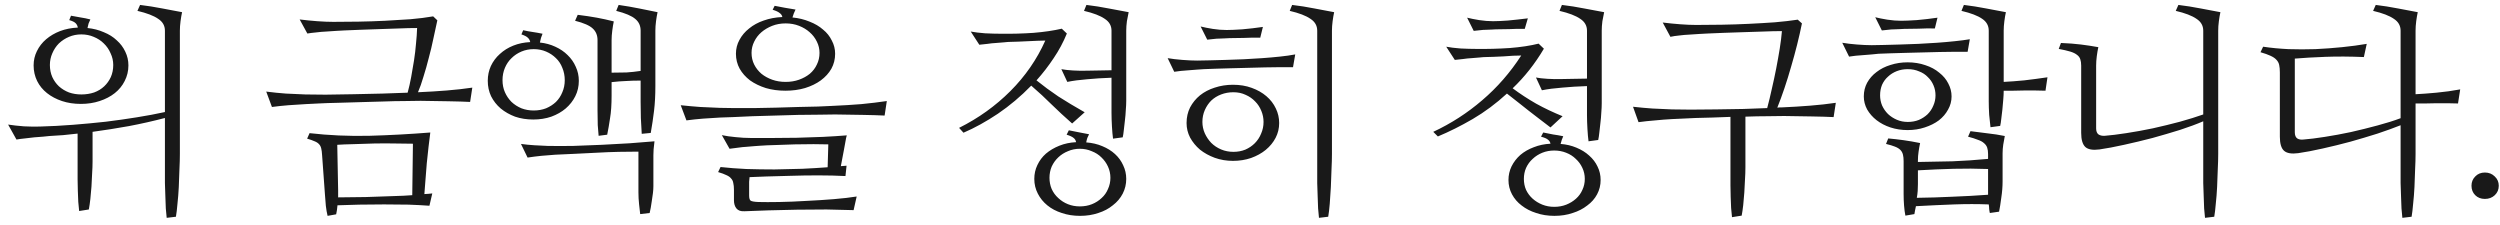 <svg width="222" height="20" viewBox="0 0 222 20" fill="none" xmlns="http://www.w3.org/2000/svg">
<path d="M7.77 2.488C8.291 2.54 8.773 2.664 9.216 2.859C9.671 3.042 10.056 3.283 10.368 3.582C10.694 3.868 10.947 4.207 11.13 4.598C11.312 4.975 11.403 5.379 11.403 5.809C11.403 6.303 11.292 6.766 11.071 7.195C10.863 7.612 10.57 7.97 10.192 8.27C9.815 8.569 9.365 8.803 8.845 8.973C8.337 9.142 7.783 9.227 7.184 9.227C6.572 9.227 6.013 9.142 5.505 8.973C4.997 8.803 4.554 8.569 4.177 8.27C3.799 7.97 3.506 7.612 3.298 7.195C3.089 6.766 2.985 6.303 2.985 5.809C2.985 5.353 3.083 4.93 3.278 4.539C3.473 4.135 3.747 3.784 4.098 3.484C4.45 3.185 4.86 2.944 5.329 2.762C5.811 2.579 6.338 2.475 6.911 2.449C6.885 2.293 6.82 2.163 6.716 2.059C6.611 1.954 6.423 1.863 6.149 1.785L6.305 1.395C6.605 1.447 6.891 1.499 7.165 1.551C7.438 1.59 7.725 1.648 8.024 1.727C7.972 1.831 7.92 1.948 7.868 2.078C7.829 2.208 7.796 2.345 7.77 2.488ZM10.056 5.77C10.056 5.405 9.977 5.06 9.821 4.734C9.678 4.396 9.476 4.103 9.216 3.855C8.968 3.608 8.669 3.413 8.317 3.27C7.979 3.126 7.614 3.055 7.223 3.055C6.833 3.055 6.468 3.126 6.13 3.27C5.791 3.413 5.492 3.608 5.231 3.855C4.984 4.103 4.789 4.396 4.645 4.734C4.502 5.06 4.43 5.405 4.43 5.77C4.43 6.16 4.502 6.518 4.645 6.844C4.789 7.156 4.984 7.43 5.231 7.664C5.492 7.898 5.791 8.081 6.13 8.211C6.468 8.328 6.833 8.387 7.223 8.387C7.627 8.387 8.005 8.328 8.356 8.211C8.708 8.081 9.007 7.898 9.255 7.664C9.502 7.43 9.697 7.156 9.841 6.844C9.984 6.518 10.056 6.16 10.056 5.77ZM8.22 14.324C8.22 14.663 8.207 15.027 8.18 15.418C8.167 15.809 8.148 16.193 8.122 16.57C8.096 16.948 8.063 17.312 8.024 17.664C7.985 18.016 7.94 18.328 7.888 18.602L7.028 18.738C7.002 18.504 6.976 18.23 6.95 17.918C6.937 17.605 6.924 17.28 6.911 16.941C6.898 16.603 6.891 16.264 6.891 15.926C6.891 15.587 6.891 15.275 6.891 14.988V11.863C6.449 11.915 6.019 11.961 5.602 12C5.186 12.026 4.782 12.052 4.391 12.078C4.248 12.091 4.053 12.111 3.805 12.137C3.571 12.15 3.317 12.169 3.044 12.195C2.77 12.221 2.49 12.254 2.204 12.293C1.93 12.319 1.683 12.352 1.462 12.391L0.72 11.062C1.149 11.128 1.618 11.18 2.126 11.219C2.634 11.245 3.102 11.251 3.532 11.238C4.509 11.212 5.492 11.16 6.481 11.082C7.471 11.004 8.441 10.913 9.391 10.809C10.342 10.691 11.26 10.561 12.145 10.418C13.044 10.275 13.877 10.118 14.645 9.949V2.723C14.645 2.28 14.444 1.928 14.04 1.668C13.649 1.395 13.037 1.16 12.204 0.965L12.438 0.438C13.089 0.516 13.747 0.62 14.411 0.75C15.075 0.867 15.661 0.978 16.169 1.082C16.117 1.316 16.071 1.583 16.032 1.883C15.993 2.182 15.973 2.462 15.973 2.723V13.66C15.973 14.064 15.96 14.526 15.934 15.047C15.921 15.568 15.902 16.088 15.876 16.609C15.85 17.13 15.811 17.625 15.759 18.094C15.72 18.562 15.674 18.947 15.622 19.246L14.802 19.344C14.775 19.122 14.749 18.842 14.723 18.504C14.71 18.178 14.697 17.82 14.684 17.43C14.671 17.052 14.658 16.662 14.645 16.258C14.645 15.854 14.645 15.463 14.645 15.086V10.477C13.604 10.75 12.536 10.991 11.442 11.199C10.348 11.395 9.274 11.564 8.22 11.707V14.324ZM36.199 8.23C36.316 7.801 36.421 7.339 36.512 6.844C36.603 6.349 36.688 5.854 36.766 5.359C36.844 4.852 36.902 4.357 36.941 3.875C36.993 3.38 37.026 2.918 37.039 2.488C36.544 2.488 36.004 2.501 35.418 2.527C34.832 2.54 34.246 2.56 33.66 2.586C33.074 2.599 32.514 2.618 31.98 2.645C31.447 2.671 30.978 2.69 30.574 2.703C30.379 2.716 30.138 2.729 29.852 2.742C29.578 2.755 29.285 2.775 28.973 2.801C28.673 2.814 28.374 2.84 28.074 2.879C27.788 2.905 27.527 2.938 27.293 2.977L26.609 1.727C27.13 1.792 27.651 1.844 28.172 1.883C28.706 1.922 29.181 1.941 29.598 1.941C30.301 1.941 31.043 1.935 31.824 1.922C32.618 1.909 33.406 1.883 34.188 1.844C34.969 1.805 35.724 1.759 36.453 1.707C37.195 1.642 37.866 1.557 38.465 1.453L38.836 1.805C38.732 2.299 38.615 2.84 38.484 3.426C38.367 3.999 38.23 4.572 38.074 5.145C37.931 5.717 37.775 6.271 37.605 6.805C37.449 7.339 37.286 7.801 37.117 8.191C38.016 8.152 38.868 8.1 39.676 8.035C40.483 7.97 41.238 7.885 41.941 7.781L41.746 9.051C41.225 9.025 40.581 9.005 39.812 8.992C39.057 8.979 38.237 8.966 37.352 8.953C36.987 8.953 36.518 8.96 35.945 8.973C35.372 8.973 34.747 8.986 34.07 9.012C33.406 9.025 32.723 9.044 32.02 9.07C31.316 9.083 30.646 9.103 30.008 9.129C29.37 9.142 28.797 9.161 28.289 9.188C27.781 9.214 27.397 9.233 27.137 9.246C26.629 9.272 26.121 9.305 25.613 9.344C25.119 9.383 24.63 9.435 24.148 9.5L23.641 8.133C24.253 8.211 24.832 8.27 25.379 8.309C25.926 8.335 26.505 8.361 27.117 8.387C27.547 8.4 28.146 8.406 28.914 8.406C29.682 8.393 30.503 8.38 31.375 8.367C32.247 8.354 33.113 8.335 33.973 8.309C34.845 8.283 35.587 8.257 36.199 8.23ZM37.684 17.234C37.957 17.221 38.191 17.202 38.387 17.176L38.133 18.27C37.599 18.23 36.98 18.198 36.277 18.172C35.587 18.159 34.865 18.152 34.109 18.152C33.367 18.152 32.632 18.159 31.902 18.172C31.186 18.185 30.542 18.204 29.969 18.23C29.943 18.53 29.904 18.797 29.852 19.031L29.09 19.168C29.025 18.908 28.973 18.608 28.934 18.27C28.907 17.944 28.881 17.612 28.855 17.273L28.602 13.777C28.588 13.53 28.562 13.328 28.523 13.172C28.484 13.016 28.419 12.892 28.328 12.801C28.237 12.697 28.107 12.612 27.938 12.547C27.768 12.469 27.547 12.391 27.273 12.312L27.488 11.824C29.181 12.02 30.945 12.098 32.781 12.059C34.617 12.007 36.427 11.909 38.211 11.766C38.159 12.13 38.107 12.553 38.055 13.035C38.003 13.504 37.95 13.992 37.898 14.5C37.859 15.008 37.82 15.503 37.781 15.984C37.742 16.453 37.71 16.87 37.684 17.234ZM36.668 12.762C36.251 12.749 35.737 12.742 35.125 12.742C34.513 12.729 33.882 12.729 33.23 12.742C32.592 12.755 31.974 12.775 31.375 12.801C30.789 12.814 30.314 12.833 29.949 12.859L30.027 16.922V17.527C30.522 17.527 31.049 17.521 31.609 17.508C32.182 17.508 32.755 17.495 33.328 17.469C33.901 17.456 34.467 17.436 35.027 17.41C35.587 17.397 36.115 17.371 36.609 17.332L36.668 12.762ZM47.943 3.777C48.438 3.829 48.894 3.953 49.31 4.148C49.74 4.344 50.104 4.591 50.404 4.891C50.716 5.19 50.957 5.535 51.127 5.926C51.309 6.316 51.4 6.733 51.4 7.176C51.4 7.671 51.296 8.126 51.087 8.543C50.879 8.96 50.593 9.324 50.228 9.637C49.877 9.936 49.453 10.177 48.959 10.359C48.464 10.529 47.93 10.613 47.357 10.613C46.771 10.613 46.231 10.529 45.736 10.359C45.254 10.177 44.831 9.936 44.466 9.637C44.102 9.324 43.815 8.96 43.607 8.543C43.412 8.126 43.314 7.671 43.314 7.176C43.314 6.707 43.405 6.271 43.587 5.867C43.783 5.451 44.05 5.092 44.388 4.793C44.727 4.48 45.124 4.233 45.58 4.051C46.035 3.868 46.537 3.764 47.084 3.738C47.057 3.582 46.986 3.452 46.869 3.348C46.765 3.243 46.576 3.146 46.302 3.055L46.459 2.684C46.745 2.749 47.025 2.801 47.298 2.84C47.572 2.879 47.865 2.931 48.177 2.996C48.073 3.23 47.995 3.491 47.943 3.777ZM50.15 7.117C50.15 6.727 50.078 6.362 49.935 6.023C49.805 5.685 49.616 5.398 49.369 5.164C49.121 4.917 48.828 4.721 48.49 4.578C48.151 4.435 47.787 4.363 47.396 4.363C47.005 4.363 46.641 4.435 46.302 4.578C45.964 4.721 45.671 4.917 45.423 5.164C45.176 5.398 44.981 5.685 44.837 6.023C44.694 6.362 44.623 6.727 44.623 7.117C44.623 7.508 44.694 7.866 44.837 8.191C44.981 8.517 45.176 8.803 45.423 9.051C45.671 9.285 45.964 9.474 46.302 9.617C46.641 9.747 47.005 9.812 47.396 9.812C47.787 9.812 48.151 9.747 48.49 9.617C48.828 9.474 49.121 9.285 49.369 9.051C49.616 8.803 49.805 8.517 49.935 8.191C50.078 7.866 50.15 7.508 50.15 7.117ZM48.627 12.957C49.317 12.97 50.078 12.97 50.912 12.957C51.745 12.931 52.585 12.898 53.431 12.859C54.278 12.82 55.104 12.775 55.912 12.723C56.732 12.658 57.468 12.599 58.119 12.547C58.08 12.872 58.054 13.107 58.041 13.25C58.028 13.393 58.021 13.569 58.021 13.777V16.531C58.021 16.713 58.008 16.915 57.982 17.137C57.956 17.371 57.923 17.599 57.884 17.82C57.858 18.042 57.826 18.25 57.787 18.445C57.748 18.641 57.715 18.797 57.689 18.914L56.849 19.012C56.823 18.803 56.791 18.517 56.752 18.152C56.712 17.788 56.693 17.43 56.693 17.078V13.465C56.185 13.465 55.606 13.471 54.955 13.484C54.317 13.497 53.659 13.523 52.982 13.562C52.318 13.588 51.66 13.621 51.009 13.66C50.371 13.686 49.805 13.712 49.31 13.738C48.894 13.764 48.483 13.797 48.08 13.836C47.689 13.875 47.279 13.927 46.849 13.992L46.263 12.781C46.641 12.833 47.032 12.872 47.435 12.898C47.839 12.925 48.236 12.944 48.627 12.957ZM54.31 6.453C54.792 6.453 55.235 6.447 55.638 6.434C56.042 6.408 56.459 6.362 56.888 6.297V2.723C56.888 2.293 56.732 1.948 56.419 1.688C56.107 1.414 55.541 1.173 54.72 0.965L54.935 0.438C55.573 0.529 56.179 0.633 56.752 0.75C57.337 0.867 57.884 0.978 58.392 1.082C58.34 1.316 58.294 1.583 58.255 1.883C58.216 2.182 58.197 2.462 58.197 2.723V7.645C58.197 8.452 58.158 9.181 58.08 9.832C58.002 10.483 57.904 11.141 57.787 11.805L56.986 11.883C56.96 11.44 56.934 10.971 56.908 10.477C56.895 9.982 56.888 9.507 56.888 9.051V7.156C56.407 7.156 55.97 7.169 55.58 7.195C55.189 7.208 54.766 7.241 54.31 7.293V8.484C54.31 9.292 54.265 9.962 54.173 10.496C54.095 11.03 54.011 11.518 53.919 11.961L53.158 12.059C53.132 11.837 53.106 11.518 53.08 11.102C53.067 10.685 53.06 10.249 53.06 9.793V3.562C53.06 3.133 52.917 2.788 52.63 2.527C52.357 2.267 51.836 2.039 51.068 1.844L51.302 1.316C51.94 1.395 52.507 1.479 53.002 1.57C53.496 1.661 53.998 1.772 54.505 1.902C54.453 2.137 54.408 2.41 54.369 2.723C54.33 3.022 54.31 3.302 54.31 3.562V6.453ZM70.37 1.551C70.917 1.603 71.425 1.727 71.894 1.922C72.362 2.104 72.76 2.339 73.085 2.625C73.424 2.898 73.684 3.224 73.866 3.602C74.062 3.966 74.159 4.357 74.159 4.773C74.159 5.255 74.049 5.698 73.827 6.102C73.606 6.492 73.293 6.837 72.89 7.137C72.499 7.423 72.031 7.651 71.484 7.82C70.95 7.977 70.37 8.055 69.745 8.055C69.12 8.055 68.541 7.977 68.007 7.82C67.473 7.651 67.004 7.423 66.601 7.137C66.21 6.837 65.904 6.492 65.683 6.102C65.462 5.698 65.351 5.255 65.351 4.773C65.351 4.331 65.455 3.921 65.663 3.543C65.872 3.152 66.158 2.814 66.523 2.527C66.887 2.228 67.317 1.993 67.812 1.824C68.32 1.642 68.873 1.538 69.472 1.512C69.446 1.368 69.368 1.251 69.237 1.16C69.12 1.056 68.912 0.958 68.612 0.867L68.788 0.516C69.114 0.581 69.42 0.639 69.706 0.691C69.993 0.73 70.305 0.783 70.644 0.848C70.592 0.965 70.54 1.082 70.487 1.199C70.448 1.303 70.409 1.421 70.37 1.551ZM72.773 4.695C72.773 4.344 72.695 4.012 72.538 3.699C72.382 3.374 72.167 3.094 71.894 2.859C71.633 2.625 71.321 2.436 70.956 2.293C70.592 2.15 70.195 2.078 69.765 2.078C69.335 2.078 68.938 2.15 68.573 2.293C68.209 2.436 67.89 2.625 67.616 2.859C67.343 3.094 67.128 3.374 66.972 3.699C66.816 4.012 66.737 4.344 66.737 4.695C66.737 5.073 66.816 5.418 66.972 5.73C67.128 6.043 67.343 6.316 67.616 6.551C67.89 6.772 68.209 6.948 68.573 7.078C68.938 7.208 69.335 7.273 69.765 7.273C70.195 7.273 70.592 7.208 70.956 7.078C71.321 6.948 71.64 6.772 71.913 6.551C72.187 6.316 72.395 6.043 72.538 5.73C72.695 5.418 72.773 5.073 72.773 4.695ZM78.554 10.262C78.033 10.236 77.388 10.216 76.62 10.203C75.865 10.19 75.045 10.177 74.159 10.164C73.795 10.164 73.326 10.171 72.753 10.184C72.18 10.184 71.555 10.19 70.878 10.203C70.214 10.216 69.531 10.236 68.827 10.262C68.124 10.275 67.454 10.294 66.816 10.32C66.178 10.346 65.605 10.372 65.097 10.398C64.589 10.412 64.205 10.425 63.944 10.438C63.437 10.463 62.929 10.496 62.421 10.535C61.926 10.574 61.438 10.626 60.956 10.691L60.448 9.344C61.06 9.409 61.64 9.461 62.187 9.5C62.734 9.526 63.313 9.552 63.925 9.578C64.251 9.591 64.68 9.598 65.214 9.598C65.748 9.598 66.327 9.598 66.952 9.598C67.59 9.585 68.248 9.572 68.925 9.559C69.615 9.533 70.273 9.513 70.898 9.5C71.536 9.487 72.115 9.474 72.636 9.461C73.17 9.435 73.6 9.415 73.925 9.402C74.823 9.363 75.676 9.311 76.484 9.246C77.291 9.168 78.046 9.077 78.749 8.973L78.554 10.262ZM73.554 12.82C73.228 12.807 72.792 12.801 72.245 12.801C71.712 12.801 71.152 12.807 70.566 12.82C69.98 12.833 69.413 12.853 68.866 12.879C68.32 12.892 67.877 12.912 67.538 12.938C67.395 12.95 67.213 12.963 66.991 12.977C66.783 12.99 66.555 13.009 66.308 13.035C66.06 13.048 65.806 13.074 65.546 13.113C65.286 13.139 65.032 13.172 64.784 13.211L64.101 12C64.257 12.026 64.439 12.059 64.648 12.098C64.856 12.124 65.077 12.15 65.312 12.176C65.546 12.202 65.781 12.221 66.015 12.234C66.262 12.247 66.49 12.254 66.698 12.254C67.206 12.254 67.812 12.254 68.515 12.254C69.218 12.254 69.96 12.247 70.741 12.234C71.523 12.208 72.297 12.182 73.066 12.156C73.847 12.117 74.556 12.072 75.195 12.02C75.156 12.137 75.116 12.319 75.077 12.566C75.038 12.814 74.993 13.061 74.941 13.309L74.667 14.754C74.771 14.741 74.862 14.734 74.941 14.734C75.019 14.734 75.097 14.728 75.175 14.715L75.077 15.633C74.322 15.594 73.515 15.574 72.656 15.574C71.809 15.574 70.989 15.587 70.195 15.613C69.4 15.626 68.678 15.646 68.027 15.672C67.376 15.698 66.887 15.717 66.562 15.73C66.549 15.861 66.536 15.997 66.523 16.141C66.523 16.284 66.523 16.408 66.523 16.512V17.352C66.523 17.599 66.568 17.755 66.659 17.82C66.763 17.885 66.991 17.924 67.343 17.938C67.825 17.951 68.443 17.951 69.198 17.938C69.967 17.924 70.767 17.892 71.601 17.84C72.434 17.801 73.248 17.749 74.042 17.684C74.837 17.619 75.513 17.54 76.073 17.449L75.8 18.66C75.071 18.634 74.27 18.615 73.398 18.602C72.525 18.602 71.646 18.608 70.761 18.621C69.888 18.634 69.049 18.654 68.241 18.68C67.434 18.706 66.731 18.732 66.132 18.758C65.793 18.784 65.546 18.699 65.39 18.504C65.247 18.322 65.175 18.081 65.175 17.781V16.863C65.175 16.616 65.156 16.414 65.116 16.258C65.09 16.088 65.025 15.952 64.921 15.848C64.83 15.73 64.693 15.633 64.511 15.555C64.329 15.463 64.081 15.372 63.769 15.281L63.984 14.832C64.687 14.91 65.448 14.969 66.269 15.008C67.102 15.034 67.935 15.047 68.769 15.047C69.615 15.034 70.442 15.014 71.249 14.988C72.07 14.949 72.818 14.904 73.495 14.852L73.554 12.82ZM98.702 6.902C97.92 6.928 97.198 6.974 96.534 7.039C95.87 7.091 95.284 7.169 94.776 7.273L94.248 6.141C94.509 6.193 94.854 6.232 95.284 6.258C95.713 6.284 96.123 6.29 96.514 6.277C96.853 6.264 97.217 6.258 97.608 6.258C98.011 6.258 98.376 6.251 98.702 6.238V2.723C98.702 2.28 98.5 1.928 98.096 1.668C97.706 1.395 97.094 1.16 96.26 0.965L96.475 0.438C97.139 0.516 97.797 0.62 98.448 0.75C99.112 0.867 99.704 0.978 100.225 1.082C100.173 1.316 100.121 1.583 100.069 1.883C100.03 2.182 100.01 2.462 100.01 2.723V8.953C100.01 9.188 99.997 9.461 99.971 9.773C99.958 10.073 99.932 10.379 99.893 10.691C99.867 10.991 99.834 11.277 99.795 11.551C99.769 11.811 99.737 12.026 99.698 12.195L98.838 12.312C98.799 12.039 98.767 11.681 98.741 11.238C98.715 10.783 98.702 10.379 98.702 10.027V6.902ZM96.456 12.645C96.976 12.684 97.452 12.794 97.881 12.977C98.324 13.159 98.702 13.393 99.014 13.68C99.327 13.966 99.567 14.298 99.737 14.676C99.919 15.053 100.01 15.457 100.01 15.887C100.01 16.355 99.906 16.792 99.698 17.195C99.489 17.599 99.196 17.944 98.819 18.23C98.454 18.53 98.025 18.758 97.53 18.914C97.035 19.083 96.495 19.168 95.909 19.168C95.323 19.168 94.782 19.083 94.287 18.914C93.793 18.758 93.363 18.53 92.998 18.23C92.647 17.944 92.367 17.599 92.159 17.195C91.95 16.792 91.846 16.355 91.846 15.887C91.846 15.444 91.937 15.034 92.12 14.656C92.302 14.266 92.556 13.927 92.881 13.641C93.22 13.354 93.617 13.12 94.073 12.938C94.528 12.755 95.023 12.651 95.557 12.625C95.531 12.469 95.459 12.345 95.342 12.254C95.225 12.15 95.017 12.052 94.717 11.961L94.912 11.57C95.212 11.635 95.505 11.694 95.791 11.746C96.091 11.798 96.397 11.857 96.709 11.922C96.657 12.026 96.605 12.137 96.553 12.254C96.514 12.371 96.481 12.501 96.456 12.645ZM98.604 15.789C98.604 15.438 98.532 15.105 98.389 14.793C98.246 14.48 98.05 14.207 97.803 13.973C97.569 13.738 97.282 13.556 96.944 13.426C96.618 13.283 96.267 13.211 95.889 13.211C95.511 13.211 95.16 13.283 94.834 13.426C94.509 13.556 94.222 13.738 93.975 13.973C93.728 14.207 93.532 14.48 93.389 14.793C93.259 15.105 93.194 15.438 93.194 15.789C93.194 16.141 93.259 16.473 93.389 16.785C93.532 17.098 93.728 17.365 93.975 17.586C94.222 17.82 94.509 18.003 94.834 18.133C95.16 18.263 95.511 18.328 95.889 18.328C96.28 18.328 96.638 18.263 96.963 18.133C97.289 18.003 97.575 17.82 97.823 17.586C98.07 17.365 98.259 17.098 98.389 16.785C98.532 16.473 98.604 16.141 98.604 15.789ZM92.041 7.137C92.653 7.632 93.298 8.107 93.975 8.562C94.665 9.005 95.446 9.474 96.319 9.969L95.206 10.965C94.554 10.392 93.949 9.832 93.389 9.285C92.842 8.738 92.237 8.178 91.573 7.605C90.648 8.556 89.659 9.389 88.604 10.105C87.549 10.809 86.534 11.368 85.557 11.785L85.166 11.355C86.885 10.496 88.402 9.409 89.717 8.094C91.045 6.766 92.081 5.268 92.823 3.602C92.627 3.602 92.393 3.608 92.12 3.621C91.846 3.634 91.56 3.647 91.26 3.66C90.974 3.673 90.687 3.686 90.401 3.699C90.127 3.712 89.9 3.719 89.717 3.719C89.574 3.719 89.392 3.732 89.17 3.758C88.949 3.771 88.708 3.79 88.448 3.816C88.2 3.829 87.946 3.855 87.686 3.895C87.425 3.921 87.185 3.947 86.963 3.973L86.202 2.801C86.54 2.866 86.963 2.918 87.471 2.957C87.979 2.983 88.448 2.996 88.877 2.996C89.854 3.009 90.817 2.983 91.768 2.918C92.719 2.84 93.558 2.716 94.287 2.547L94.737 2.977C94.424 3.745 94.034 4.474 93.565 5.164C93.109 5.854 92.601 6.512 92.041 7.137ZM111.91 3.348C111.454 3.335 110.973 3.341 110.465 3.367C109.957 3.38 109.527 3.387 109.176 3.387C109.085 3.387 108.961 3.393 108.805 3.406C108.661 3.406 108.499 3.413 108.316 3.426C108.134 3.426 107.945 3.439 107.75 3.465C107.555 3.478 107.372 3.497 107.203 3.523L106.617 2.352C106.93 2.43 107.288 2.501 107.691 2.566C108.108 2.632 108.518 2.664 108.922 2.664C109.247 2.664 109.71 2.645 110.309 2.605C110.908 2.553 111.52 2.482 112.145 2.391L111.91 3.348ZM113.59 10.926C113.59 11.395 113.486 11.831 113.277 12.234C113.069 12.638 112.776 12.996 112.398 13.309C112.034 13.608 111.598 13.849 111.09 14.031C110.595 14.2 110.061 14.285 109.488 14.285C108.915 14.285 108.375 14.194 107.867 14.012C107.372 13.829 106.936 13.588 106.559 13.289C106.194 12.977 105.901 12.618 105.68 12.215C105.471 11.811 105.367 11.382 105.367 10.926C105.367 10.418 105.471 9.956 105.68 9.539C105.901 9.122 106.194 8.764 106.559 8.465C106.936 8.165 107.372 7.938 107.867 7.781C108.375 7.612 108.915 7.527 109.488 7.527C110.1 7.527 110.654 7.618 111.148 7.801C111.656 7.983 112.092 8.23 112.457 8.543C112.822 8.855 113.102 9.22 113.297 9.637C113.492 10.04 113.59 10.47 113.59 10.926ZM106.773 10.828C106.773 11.18 106.845 11.518 106.988 11.844C107.132 12.156 107.32 12.436 107.555 12.684C107.802 12.931 108.095 13.126 108.434 13.27C108.772 13.413 109.137 13.484 109.527 13.484C109.905 13.484 110.257 13.419 110.582 13.289C110.908 13.146 111.188 12.957 111.422 12.723C111.669 12.475 111.858 12.189 111.988 11.863C112.132 11.538 112.203 11.193 112.203 10.828C112.203 10.49 112.138 10.164 112.008 9.852C111.878 9.526 111.695 9.246 111.461 9.012C111.227 8.764 110.947 8.569 110.621 8.426C110.296 8.27 109.931 8.191 109.527 8.191C109.137 8.191 108.772 8.257 108.434 8.387C108.095 8.517 107.802 8.699 107.555 8.934C107.32 9.168 107.132 9.448 106.988 9.773C106.845 10.099 106.773 10.45 106.773 10.828ZM114.82 5.965C114.521 5.965 114.156 5.965 113.727 5.965C113.297 5.965 112.835 5.971 112.34 5.984C111.845 5.997 111.337 6.01 110.816 6.023C110.296 6.036 109.788 6.049 109.293 6.062C108.811 6.076 108.362 6.089 107.945 6.102C107.529 6.115 107.184 6.128 106.91 6.141C106.754 6.154 106.559 6.167 106.324 6.18C106.09 6.193 105.842 6.212 105.582 6.238C105.335 6.251 105.094 6.271 104.859 6.297C104.625 6.323 104.43 6.349 104.273 6.375L103.688 5.164C104.065 5.229 104.501 5.281 104.996 5.32C105.491 5.359 105.927 5.379 106.305 5.379C106.604 5.379 106.969 5.372 107.398 5.359C107.841 5.346 108.316 5.333 108.824 5.32C109.345 5.307 109.885 5.288 110.445 5.262C111.005 5.236 111.552 5.203 112.086 5.164C112.633 5.125 113.154 5.079 113.648 5.027C114.156 4.975 114.612 4.91 115.016 4.832L114.82 5.965ZM114.742 0.438C115.406 0.516 116.064 0.62 116.715 0.75C117.379 0.867 117.965 0.978 118.473 1.082C118.421 1.316 118.375 1.583 118.336 1.883C118.297 2.182 118.277 2.462 118.277 2.723V13.66C118.277 14.064 118.264 14.526 118.238 15.047C118.225 15.568 118.206 16.088 118.18 16.609C118.154 17.13 118.121 17.625 118.082 18.094C118.043 18.562 117.997 18.947 117.945 19.246L117.125 19.344C117.099 19.122 117.073 18.842 117.047 18.504C117.034 18.178 117.021 17.82 117.008 17.43C116.995 17.052 116.982 16.662 116.969 16.258C116.969 15.854 116.969 15.463 116.969 15.086V2.723C116.969 2.28 116.767 1.928 116.363 1.668C115.973 1.395 115.361 1.16 114.527 0.965L114.742 0.438ZM134.323 7.84C134.987 8.335 135.684 8.79 136.413 9.207C137.142 9.611 137.924 9.982 138.757 10.32L137.683 11.316C137.331 11.043 136.999 10.789 136.687 10.555C136.374 10.307 136.062 10.066 135.749 9.832C135.45 9.585 135.137 9.337 134.812 9.09C134.499 8.842 134.167 8.582 133.816 8.309C132.852 9.194 131.836 9.949 130.769 10.574C129.714 11.186 128.685 11.7 127.683 12.117L127.273 11.707C128.861 10.965 130.313 10.027 131.628 8.895C132.956 7.762 134.109 6.44 135.085 4.93C134.89 4.93 134.649 4.936 134.362 4.949C134.089 4.962 133.803 4.982 133.503 5.008C133.204 5.021 132.911 5.034 132.624 5.047C132.351 5.06 132.123 5.066 131.941 5.066C131.797 5.066 131.615 5.079 131.394 5.105C131.172 5.118 130.932 5.138 130.671 5.164C130.424 5.177 130.17 5.203 129.909 5.242C129.649 5.268 129.408 5.294 129.187 5.32L128.425 4.148C128.764 4.214 129.187 4.266 129.695 4.305C130.202 4.331 130.671 4.344 131.101 4.344C132.077 4.357 133.06 4.331 134.05 4.266C135.04 4.188 135.899 4.057 136.628 3.875L137.097 4.324C136.303 5.665 135.378 6.837 134.323 7.84ZM138.581 12.781C139.089 12.82 139.558 12.931 139.987 13.113C140.43 13.296 140.808 13.53 141.12 13.816C141.446 14.103 141.693 14.428 141.862 14.793C142.045 15.158 142.136 15.555 142.136 15.984C142.136 16.44 142.032 16.863 141.823 17.254C141.615 17.645 141.322 17.977 140.945 18.25C140.58 18.537 140.15 18.758 139.655 18.914C139.161 19.083 138.62 19.168 138.034 19.168C137.448 19.168 136.908 19.083 136.413 18.914C135.918 18.758 135.489 18.537 135.124 18.25C134.76 17.977 134.473 17.645 134.265 17.254C134.057 16.863 133.952 16.44 133.952 15.984C133.952 15.555 134.043 15.151 134.226 14.773C134.421 14.383 134.682 14.044 135.007 13.758C135.346 13.471 135.743 13.243 136.198 13.074C136.654 12.892 137.149 12.788 137.683 12.762C137.657 12.618 137.585 12.501 137.468 12.41C137.351 12.306 137.142 12.215 136.843 12.137L137.038 11.766C137.338 11.831 137.631 11.889 137.917 11.941C138.204 11.98 138.503 12.033 138.816 12.098C138.724 12.293 138.646 12.521 138.581 12.781ZM140.73 15.887C140.73 15.535 140.658 15.21 140.515 14.91C140.372 14.598 140.176 14.331 139.929 14.109C139.695 13.875 139.408 13.693 139.07 13.562C138.744 13.432 138.392 13.367 138.015 13.367C137.637 13.367 137.286 13.432 136.96 13.562C136.635 13.693 136.348 13.875 136.101 14.109C135.853 14.331 135.658 14.598 135.515 14.91C135.385 15.21 135.32 15.535 135.32 15.887C135.32 16.238 135.385 16.564 135.515 16.863C135.658 17.163 135.853 17.423 136.101 17.645C136.348 17.866 136.635 18.042 136.96 18.172C137.286 18.302 137.637 18.367 138.015 18.367C138.405 18.367 138.764 18.302 139.089 18.172C139.415 18.042 139.701 17.866 139.948 17.645C140.196 17.423 140.385 17.163 140.515 16.863C140.658 16.564 140.73 16.238 140.73 15.887ZM135.398 2.566C134.942 2.553 134.486 2.56 134.03 2.586C133.588 2.599 133.191 2.605 132.839 2.605C132.748 2.605 132.624 2.612 132.468 2.625C132.325 2.625 132.162 2.632 131.98 2.645C131.797 2.645 131.609 2.658 131.413 2.684C131.218 2.697 131.036 2.716 130.866 2.742L130.28 1.57C130.593 1.648 130.951 1.72 131.355 1.785C131.771 1.85 132.182 1.883 132.585 1.883C132.911 1.883 133.347 1.863 133.894 1.824C134.454 1.772 135.046 1.707 135.671 1.629L135.398 2.566ZM140.925 7.645C140.131 7.671 139.395 7.716 138.718 7.781C138.041 7.833 137.442 7.911 136.921 8.016L136.394 6.883C136.654 6.935 136.999 6.974 137.429 7C137.859 7.026 138.269 7.033 138.659 7.02C139.011 7.007 139.389 7 139.792 7C140.209 7 140.586 6.993 140.925 6.98V2.723C140.925 2.28 140.723 1.928 140.32 1.668C139.929 1.395 139.317 1.16 138.484 0.965L138.698 0.438C139.362 0.516 140.02 0.62 140.671 0.75C141.335 0.867 141.928 0.978 142.448 1.082C142.396 1.316 142.344 1.583 142.292 1.883C142.253 2.182 142.234 2.462 142.234 2.723V9.188C142.234 9.422 142.221 9.695 142.195 10.008C142.182 10.307 142.155 10.613 142.116 10.926C142.09 11.225 142.058 11.512 142.019 11.785C141.993 12.046 141.96 12.26 141.921 12.43L141.062 12.547C141.023 12.26 140.99 11.896 140.964 11.453C140.938 11.01 140.925 10.607 140.925 10.242V7.645ZM156.927 9.598C157.07 9.064 157.207 8.497 157.337 7.898C157.48 7.286 157.61 6.681 157.727 6.082C157.845 5.47 157.949 4.884 158.04 4.324C158.131 3.751 158.196 3.23 158.235 2.762C157.74 2.762 157.187 2.775 156.575 2.801C155.976 2.814 155.371 2.833 154.759 2.859C154.16 2.872 153.58 2.892 153.02 2.918C152.473 2.944 152.005 2.964 151.614 2.977C151.419 2.99 151.178 3.003 150.891 3.016C150.618 3.029 150.325 3.048 150.012 3.074C149.713 3.087 149.414 3.113 149.114 3.152C148.828 3.178 148.567 3.217 148.333 3.27L147.649 2C148.17 2.065 148.691 2.117 149.212 2.156C149.733 2.195 150.201 2.215 150.618 2.215C151.334 2.215 152.089 2.208 152.884 2.195C153.691 2.182 154.492 2.156 155.286 2.117C156.093 2.078 156.868 2.033 157.61 1.98C158.365 1.915 159.042 1.837 159.641 1.746L160.012 2.078C159.765 3.302 159.446 4.578 159.055 5.906C158.678 7.234 158.268 8.452 157.825 9.559C157.903 9.546 157.968 9.539 158.02 9.539C158.072 9.539 158.124 9.539 158.177 9.539C159.075 9.5 159.928 9.448 160.735 9.383C161.555 9.318 162.317 9.233 163.02 9.129L162.825 10.398C162.304 10.372 161.66 10.353 160.891 10.34C160.136 10.327 159.316 10.314 158.43 10.301C158.04 10.301 157.545 10.307 156.946 10.32C156.347 10.32 155.696 10.333 154.993 10.359V14.852C154.993 15.203 154.98 15.574 154.954 15.965C154.941 16.342 154.921 16.72 154.895 17.098C154.869 17.488 154.837 17.859 154.798 18.211C154.759 18.562 154.713 18.875 154.661 19.148L153.802 19.285C153.776 19.051 153.749 18.777 153.723 18.465C153.71 18.152 153.697 17.827 153.684 17.488C153.671 17.15 153.665 16.811 153.665 16.473C153.665 16.121 153.665 15.802 153.665 15.516V10.379C153.118 10.392 152.584 10.412 152.063 10.438C151.542 10.45 151.048 10.463 150.579 10.477C150.123 10.49 149.713 10.509 149.348 10.535C148.984 10.548 148.697 10.561 148.489 10.574C147.994 10.6 147.493 10.639 146.985 10.691C146.477 10.73 145.983 10.783 145.501 10.848L145.012 9.48C145.611 9.546 146.184 9.598 146.731 9.637C147.278 9.663 147.858 9.689 148.47 9.715C148.873 9.728 149.427 9.734 150.13 9.734C150.833 9.734 151.582 9.728 152.376 9.715C153.183 9.702 153.99 9.689 154.798 9.676C155.605 9.65 156.315 9.624 156.927 9.598ZM177.928 7.273C178.462 7.247 179.067 7.202 179.745 7.137C180.422 7.059 181.112 6.967 181.815 6.863L181.639 8.055C181.366 8.042 181.066 8.035 180.741 8.035C180.415 8.035 180.083 8.035 179.745 8.035C179.419 8.035 179.093 8.042 178.768 8.055C178.455 8.055 178.176 8.055 177.928 8.055C177.928 8.289 177.915 8.556 177.889 8.855C177.863 9.142 177.837 9.435 177.811 9.734C177.785 10.021 177.752 10.294 177.713 10.555C177.687 10.815 177.655 11.023 177.616 11.18L176.756 11.297C176.717 11.01 176.678 10.646 176.639 10.203C176.613 9.76 176.6 9.357 176.6 8.992V2.723C176.6 2.28 176.405 1.928 176.014 1.668C175.623 1.395 175.011 1.16 174.178 0.965L174.393 0.438C175.044 0.516 175.702 0.62 176.366 0.75C177.03 0.867 177.616 0.978 178.123 1.082C178.071 1.316 178.026 1.583 177.987 1.883C177.948 2.182 177.928 2.462 177.928 2.723V7.273ZM174.725 4.598C174.426 4.598 174.061 4.598 173.631 4.598C173.202 4.598 172.739 4.604 172.245 4.617C171.75 4.63 171.242 4.643 170.721 4.656C170.2 4.669 169.692 4.682 169.198 4.695C168.716 4.708 168.267 4.721 167.85 4.734C167.433 4.747 167.088 4.76 166.815 4.773C166.659 4.786 166.463 4.806 166.229 4.832C165.995 4.845 165.754 4.865 165.506 4.891C165.259 4.904 165.018 4.923 164.784 4.949C164.549 4.975 164.354 5.001 164.198 5.027L163.592 3.797C163.97 3.862 164.406 3.914 164.901 3.953C165.396 3.992 165.832 4.012 166.209 4.012C166.509 4.012 166.873 4.005 167.303 3.992C167.746 3.979 168.221 3.966 168.729 3.953C169.25 3.94 169.79 3.921 170.35 3.895C170.91 3.868 171.463 3.836 172.01 3.797C172.557 3.758 173.078 3.712 173.573 3.66C174.08 3.608 174.53 3.549 174.92 3.484L174.725 4.598ZM171.815 2.527C171.359 2.514 170.877 2.521 170.37 2.547C169.862 2.56 169.432 2.566 169.08 2.566C168.989 2.566 168.866 2.573 168.709 2.586C168.566 2.586 168.403 2.592 168.221 2.605C168.039 2.605 167.85 2.618 167.655 2.645C167.459 2.658 167.277 2.677 167.108 2.703L166.522 1.531C166.834 1.609 167.192 1.681 167.596 1.746C168.013 1.811 168.423 1.844 168.827 1.844C169.152 1.844 169.614 1.824 170.213 1.785C170.825 1.733 171.437 1.661 172.049 1.57L171.815 2.527ZM173.299 8.562C173.299 8.979 173.195 9.37 172.987 9.734C172.791 10.099 172.518 10.418 172.166 10.691C171.815 10.952 171.398 11.16 170.916 11.316C170.448 11.473 169.94 11.551 169.393 11.551C168.859 11.551 168.351 11.473 167.87 11.316C167.401 11.16 166.991 10.945 166.639 10.672C166.287 10.398 166.008 10.079 165.799 9.715C165.604 9.35 165.506 8.966 165.506 8.562C165.506 8.12 165.604 7.716 165.799 7.352C166.008 6.974 166.287 6.655 166.639 6.395C166.991 6.121 167.401 5.913 167.87 5.77C168.351 5.613 168.859 5.535 169.393 5.535C169.966 5.535 170.493 5.62 170.975 5.789C171.457 5.945 171.867 6.167 172.205 6.453C172.557 6.727 172.824 7.046 173.006 7.41C173.202 7.775 173.299 8.159 173.299 8.562ZM166.952 8.465C166.952 8.777 167.01 9.077 167.127 9.363C167.258 9.65 167.433 9.904 167.655 10.125C167.876 10.333 168.136 10.503 168.436 10.633C168.735 10.763 169.061 10.828 169.412 10.828C169.764 10.828 170.09 10.77 170.389 10.652C170.689 10.522 170.949 10.353 171.17 10.145C171.392 9.923 171.561 9.669 171.678 9.383C171.808 9.096 171.873 8.79 171.873 8.465C171.873 8.152 171.815 7.859 171.698 7.586C171.58 7.299 171.411 7.052 171.19 6.844C170.982 6.622 170.721 6.453 170.409 6.336C170.109 6.206 169.777 6.141 169.412 6.141C169.061 6.141 168.735 6.199 168.436 6.316C168.136 6.434 167.876 6.596 167.655 6.805C167.433 7 167.258 7.241 167.127 7.527C167.01 7.814 166.952 8.126 166.952 8.465ZM176.6 18.152C175.61 18.113 174.588 18.113 173.534 18.152C172.479 18.191 171.346 18.244 170.135 18.309C170.109 18.439 170.083 18.562 170.057 18.68C170.044 18.797 170.024 18.908 169.998 19.012L169.198 19.148C169.146 18.888 169.107 18.588 169.08 18.25C169.054 17.924 169.041 17.579 169.041 17.215V14.305C169.041 14.083 169.022 13.895 168.983 13.738C168.944 13.569 168.866 13.426 168.748 13.309C168.631 13.191 168.468 13.094 168.26 13.016C168.065 12.938 167.804 12.859 167.479 12.781L167.674 12.293C168.117 12.332 168.573 12.384 169.041 12.449C169.51 12.514 169.998 12.599 170.506 12.703C170.454 12.938 170.409 13.191 170.37 13.465C170.33 13.725 170.311 13.986 170.311 14.246V14.383C171.353 14.37 172.375 14.35 173.377 14.324C174.38 14.285 175.435 14.213 176.541 14.109V13.68C176.541 13.458 176.515 13.27 176.463 13.113C176.411 12.957 176.314 12.82 176.17 12.703C176.04 12.586 175.858 12.488 175.623 12.41C175.402 12.319 175.116 12.228 174.764 12.137L174.979 11.648C175.526 11.713 176.04 11.779 176.522 11.844C177.017 11.896 177.518 11.974 178.026 12.078C177.974 12.325 177.928 12.579 177.889 12.84C177.85 13.1 177.83 13.361 177.83 13.621V16.102C177.83 16.57 177.791 17.059 177.713 17.566C177.648 18.074 177.583 18.484 177.518 18.797L176.698 18.914C176.672 18.81 176.652 18.693 176.639 18.562C176.639 18.432 176.626 18.296 176.6 18.152ZM176.541 16.961V15.008C175.513 14.969 174.497 14.962 173.495 14.988C172.492 15.014 171.431 15.06 170.311 15.125V16.355C170.311 16.551 170.304 16.753 170.291 16.961C170.278 17.156 170.252 17.358 170.213 17.566C171.268 17.553 172.323 17.521 173.377 17.469C174.432 17.43 175.487 17.371 176.541 17.293V16.961ZM195.648 2.723C195.648 2.28 195.447 1.928 195.043 1.668C194.652 1.395 194.04 1.16 193.207 0.965L193.441 0.438C194.092 0.516 194.75 0.62 195.414 0.75C196.078 0.867 196.664 0.978 197.172 1.082C197.12 1.316 197.074 1.583 197.035 1.883C196.996 2.182 196.977 2.462 196.977 2.723V13.66C196.977 14.064 196.964 14.526 196.938 15.047C196.924 15.568 196.905 16.088 196.879 16.609C196.853 17.13 196.814 17.625 196.762 18.094C196.723 18.562 196.677 18.947 196.625 19.246L195.805 19.344C195.779 19.122 195.753 18.842 195.727 18.504C195.714 18.178 195.701 17.82 195.688 17.43C195.674 17.052 195.661 16.662 195.648 16.258C195.648 15.854 195.648 15.463 195.648 15.086V10.77C195.076 11.017 194.392 11.271 193.598 11.531C192.803 11.779 191.983 12.02 191.137 12.254C190.29 12.475 189.451 12.677 188.617 12.859C187.797 13.042 187.068 13.178 186.43 13.27C185.844 13.348 185.427 13.276 185.18 13.055C184.932 12.82 184.809 12.404 184.809 11.805V5.828C184.809 5.607 184.783 5.418 184.73 5.262C184.678 5.105 184.581 4.975 184.438 4.871C184.294 4.754 184.092 4.656 183.832 4.578C183.572 4.5 183.233 4.422 182.816 4.344L183.012 3.816C183.676 3.842 184.268 3.888 184.789 3.953C185.31 4.018 185.824 4.096 186.332 4.188C186.28 4.422 186.234 4.689 186.195 4.988C186.156 5.288 186.137 5.568 186.137 5.828V11.395C186.137 11.655 186.208 11.837 186.352 11.941C186.495 12.033 186.677 12.072 186.898 12.059C187.419 12.02 188.057 11.941 188.812 11.824C189.581 11.707 190.368 11.564 191.176 11.395C191.996 11.212 192.797 11.017 193.578 10.809C194.372 10.587 195.062 10.372 195.648 10.164V2.723ZM213.173 2.723C213.173 2.28 212.972 1.928 212.568 1.668C212.177 1.395 211.565 1.16 210.732 0.965L210.966 0.438C211.617 0.516 212.275 0.62 212.939 0.75C213.603 0.867 214.189 0.978 214.697 1.082C214.645 1.316 214.599 1.583 214.56 1.883C214.521 2.182 214.502 2.462 214.502 2.723V8.367C215.035 8.341 215.654 8.296 216.357 8.23C217.06 8.165 217.763 8.068 218.466 7.938L218.271 9.188C217.998 9.174 217.692 9.168 217.353 9.168C217.028 9.168 216.696 9.168 216.357 9.168C216.018 9.168 215.686 9.174 215.361 9.188C215.035 9.188 214.749 9.188 214.502 9.188V13.66C214.502 14.064 214.489 14.526 214.462 15.047C214.449 15.568 214.43 16.088 214.404 16.609C214.378 17.13 214.339 17.625 214.287 18.094C214.248 18.562 214.202 18.947 214.15 19.246L213.33 19.344C213.304 19.122 213.278 18.842 213.252 18.504C213.239 18.178 213.226 17.82 213.212 17.43C213.199 17.052 213.186 16.662 213.173 16.258C213.173 15.854 213.173 15.463 213.173 15.086V11.121C212.587 11.355 211.904 11.603 211.123 11.863C210.341 12.111 209.534 12.352 208.701 12.586C207.88 12.807 207.06 13.009 206.24 13.191C205.433 13.374 204.71 13.51 204.072 13.602C203.486 13.68 203.069 13.608 202.822 13.387C202.574 13.165 202.451 12.749 202.451 12.137V6.434C202.451 6.173 202.431 5.952 202.392 5.77C202.353 5.587 202.268 5.431 202.138 5.301C202.021 5.171 201.845 5.053 201.611 4.949C201.39 4.845 201.097 4.741 200.732 4.637L200.966 4.148C201.67 4.253 202.418 4.324 203.212 4.363C204.007 4.389 204.808 4.389 205.615 4.363C206.422 4.324 207.21 4.266 207.978 4.188C208.759 4.109 209.489 4.012 210.166 3.895L209.912 5.066C208.675 5.014 207.535 5.008 206.494 5.047C205.465 5.086 204.56 5.138 203.779 5.203V11.746C203.779 12.007 203.851 12.189 203.994 12.293C204.137 12.384 204.319 12.417 204.541 12.391C205.061 12.352 205.693 12.273 206.435 12.156C207.19 12.039 207.965 11.896 208.759 11.727C209.567 11.544 210.354 11.349 211.123 11.141C211.904 10.932 212.587 10.717 213.173 10.496V2.723ZM220.659 17.664C220.308 17.664 220.021 17.553 219.8 17.332C219.579 17.111 219.468 16.831 219.468 16.492C219.468 16.167 219.579 15.893 219.8 15.672C220.021 15.438 220.308 15.32 220.659 15.32C221.011 15.32 221.304 15.438 221.538 15.672C221.773 15.893 221.89 16.167 221.89 16.492C221.89 16.831 221.773 17.111 221.538 17.332C221.304 17.553 221.011 17.664 220.659 17.664Z" fill="#191919"/>
</svg>
